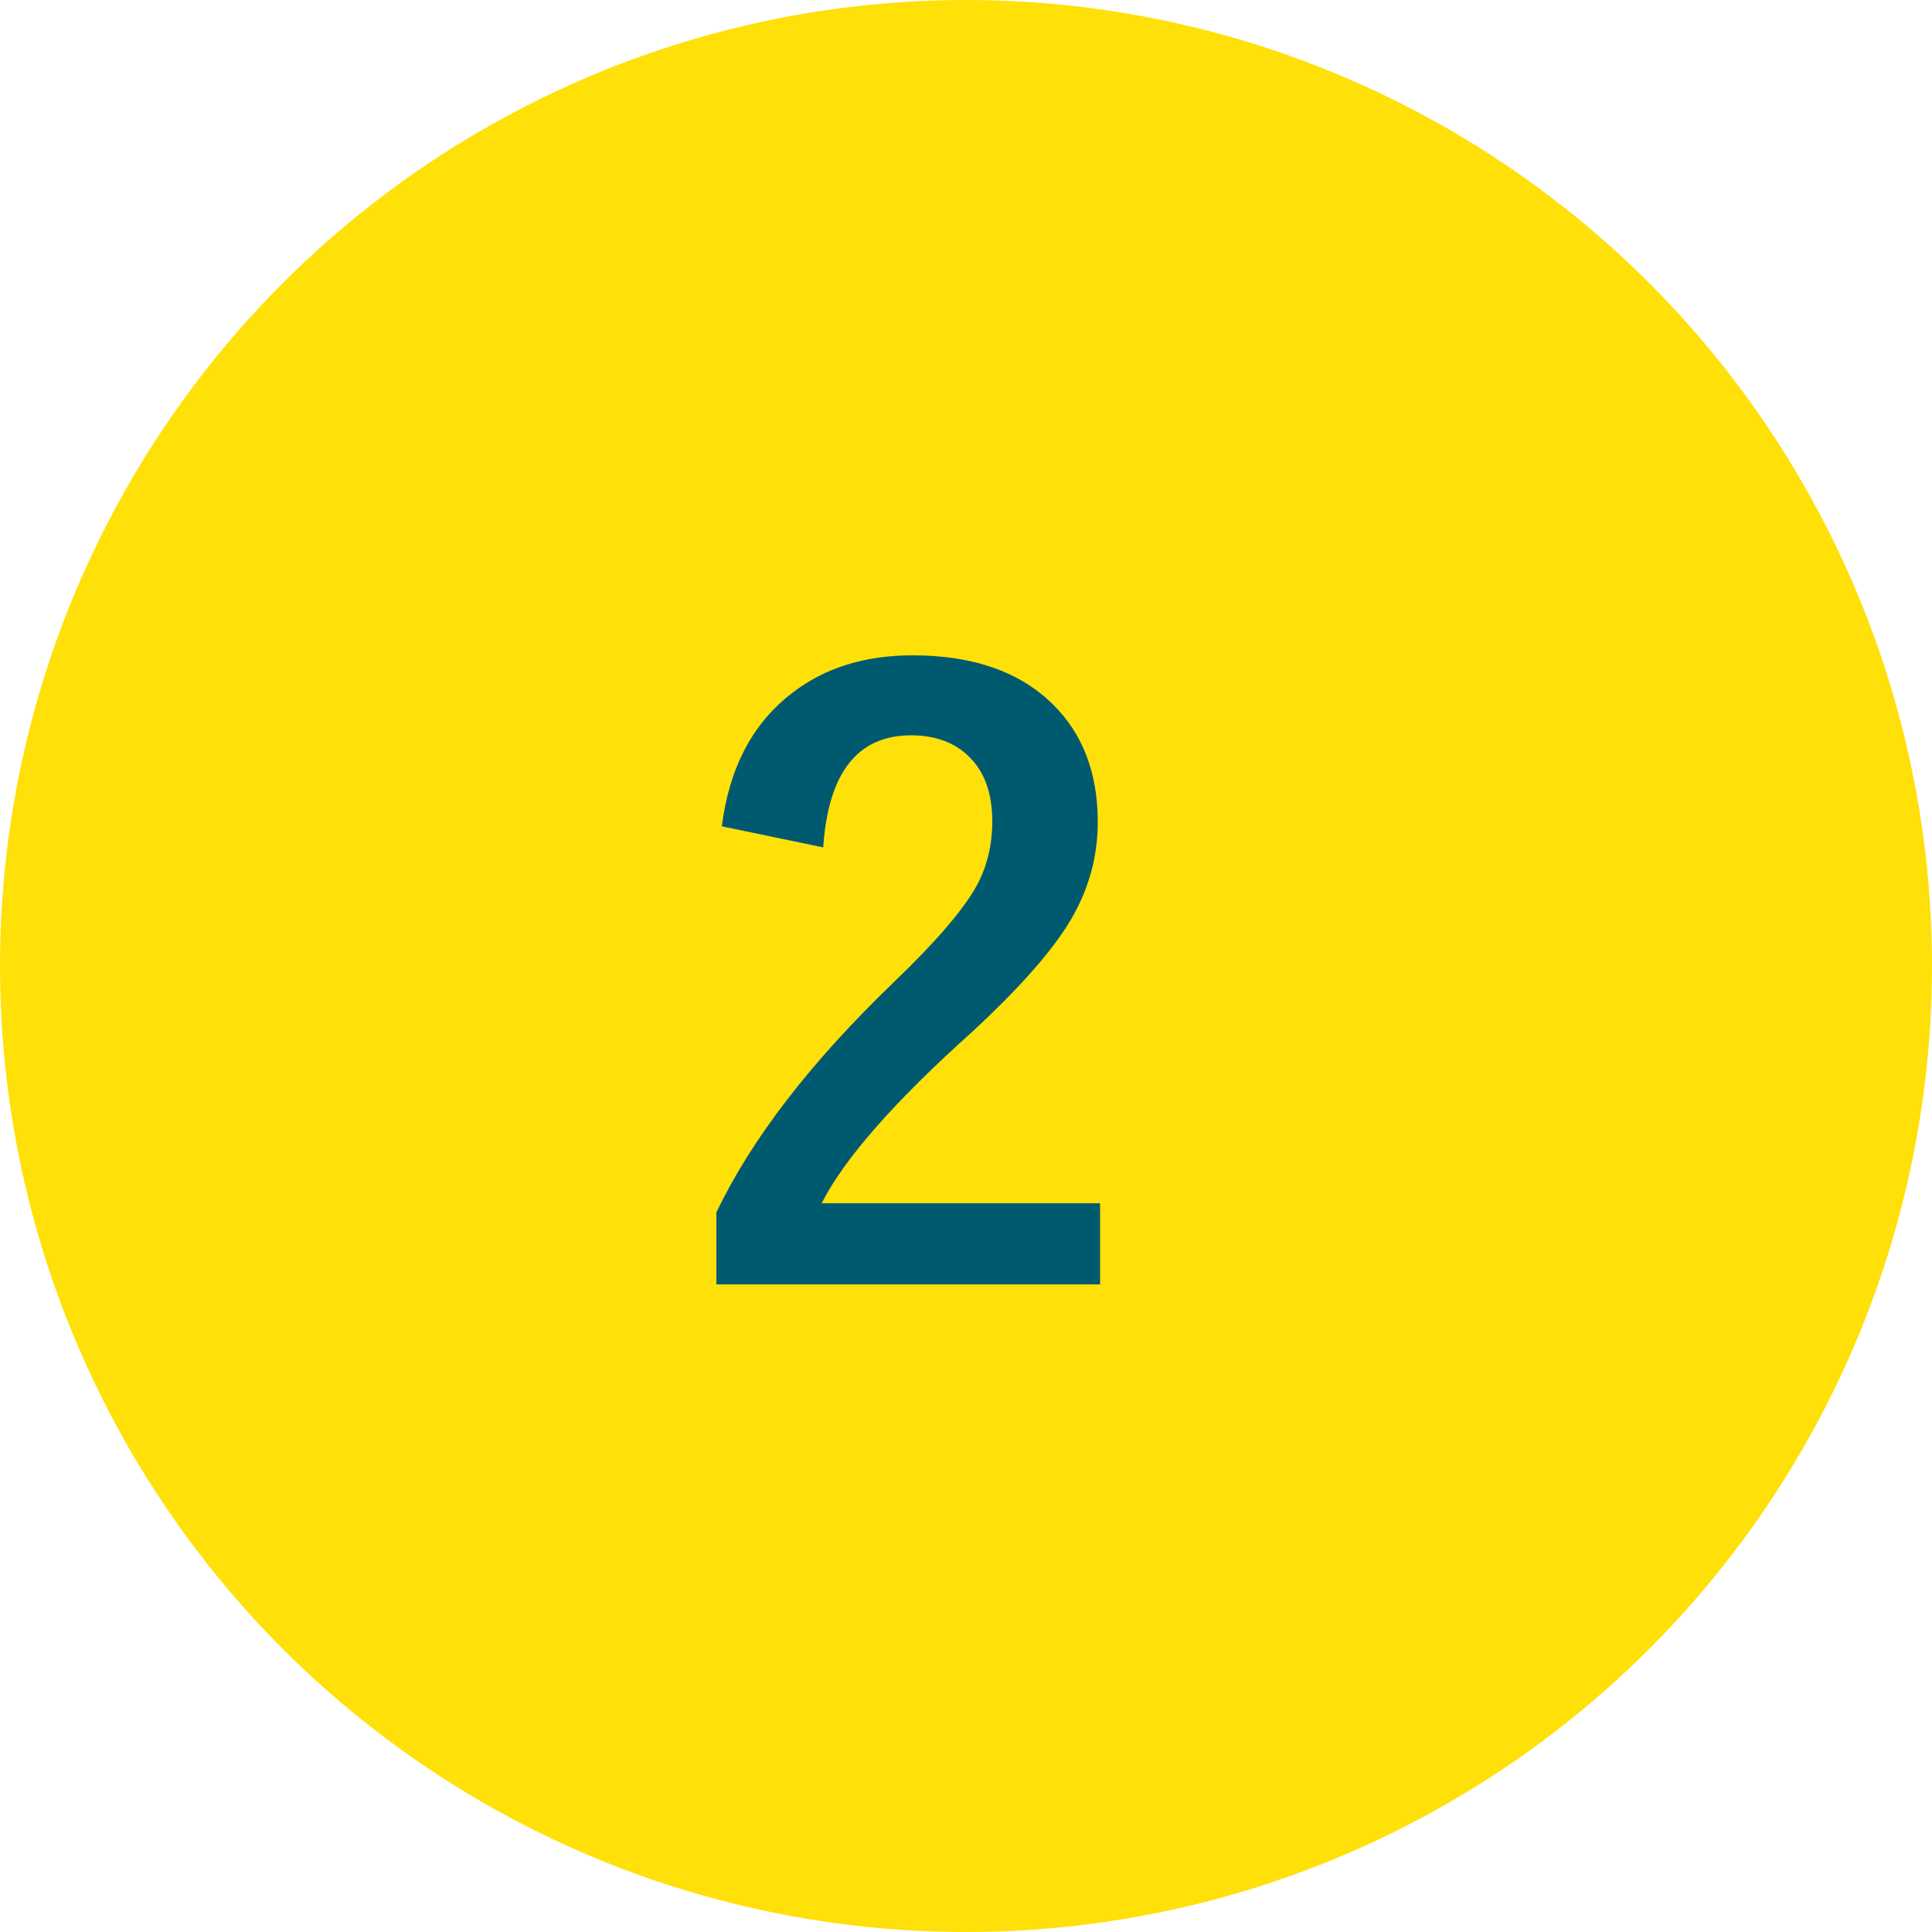 <?xml version="1.0" encoding="UTF-8"?>
<svg id="_レイヤー_2" data-name="レイヤー 2" xmlns="http://www.w3.org/2000/svg" viewBox="0 0 100 100">
  <defs>
    <style>
      .cls-1 {
        fill: #ffe008;
      }

      .cls-2 {
        fill: #005a6f;
      }
    </style>
  </defs>
  <g id="_レイヤー_3" data-name="レイヤー 3">
    <g>
      <circle class="cls-1" cx="50" cy="50" r="50"/>
      <path class="cls-2" d="M37.36,42.78c.38-3.02,1.58-5.31,3.59-6.87,1.69-1.33,3.79-1.99,6.29-1.99,3.13,0,5.55,.85,7.26,2.54,1.54,1.52,2.32,3.54,2.32,6.09,0,1.91-.53,3.71-1.6,5.39-.96,1.5-2.58,3.32-4.88,5.45-4.04,3.62-6.65,6.59-7.81,8.89h14.41v4.2h-19.86v-3.73c1.82-3.8,4.87-7.76,9.16-11.89,2.19-2.1,3.61-3.76,4.28-4.96,.56-1,.84-2.13,.84-3.4,0-1.49-.43-2.63-1.29-3.42-.74-.68-1.71-1.02-2.91-1.02-2.77,0-4.29,1.93-4.55,5.8l-5.25-1.09Z"/>
    </g>
  </g>
</svg>
